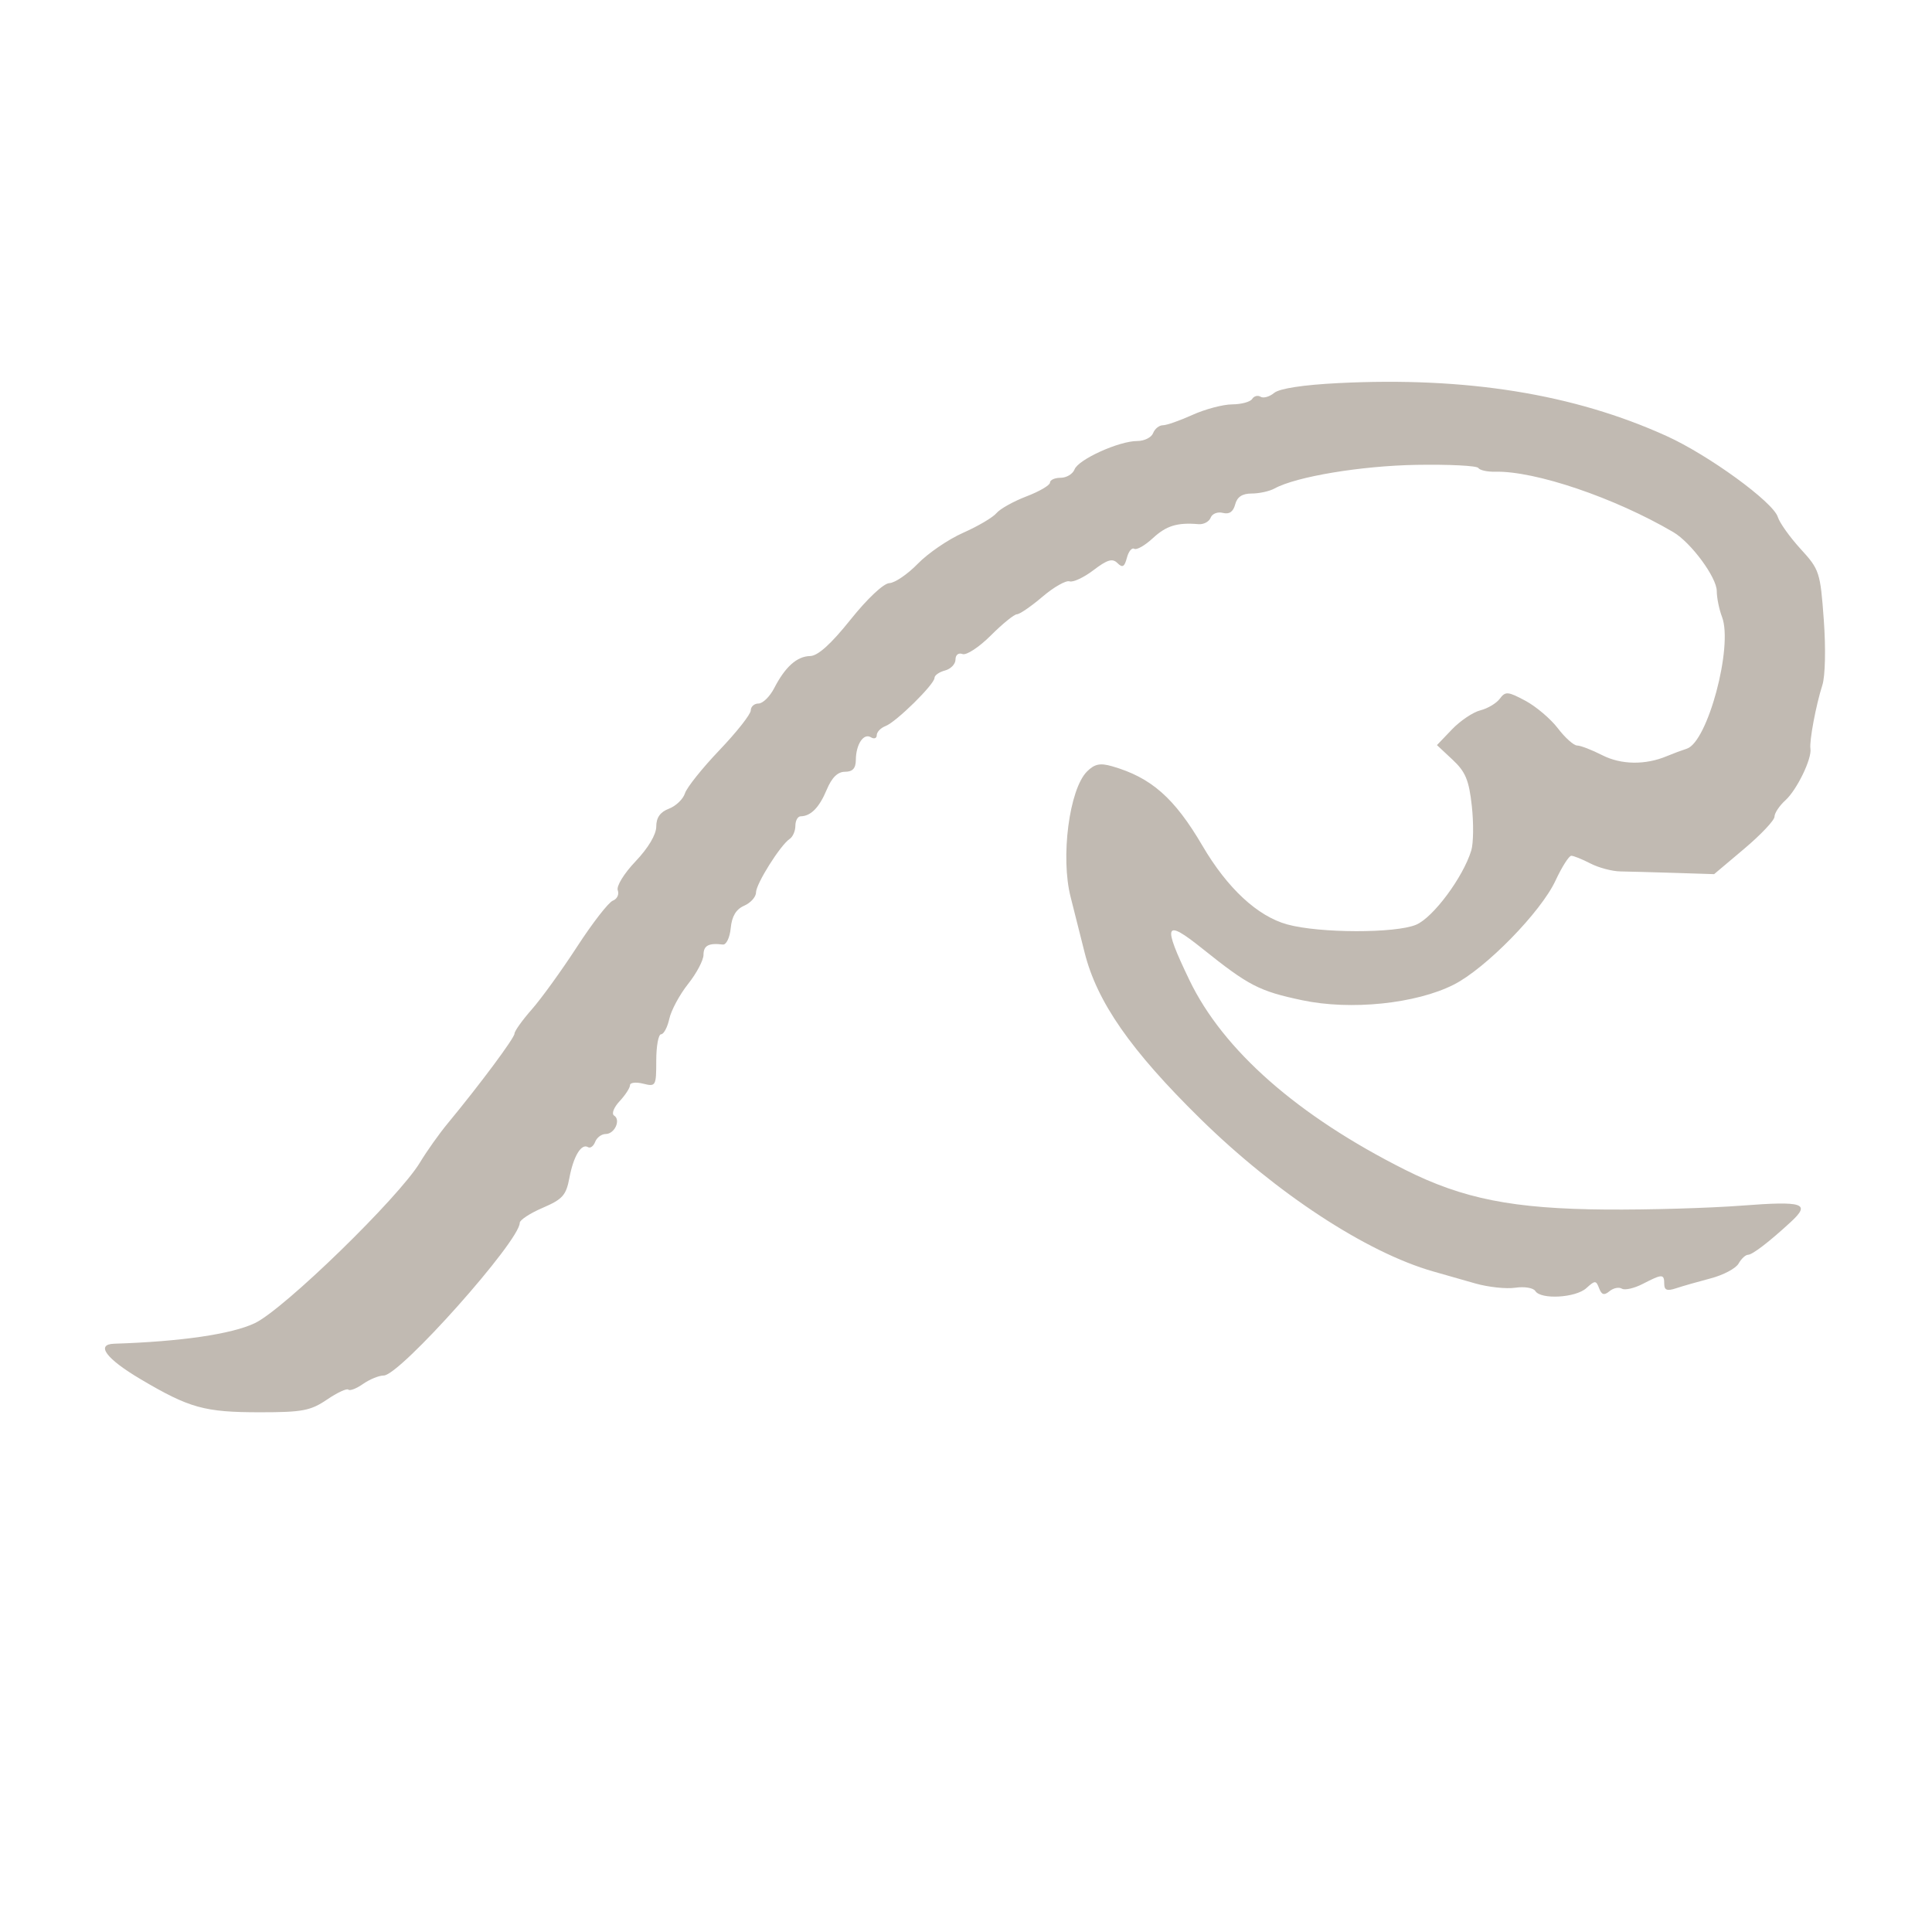 <?xml version="1.0" encoding="UTF-8"?> <svg xmlns="http://www.w3.org/2000/svg" width="105" height="105" viewBox="0 0 105 105" fill="none"><path fill-rule="evenodd" clip-rule="evenodd" d="M72.73 20.821C70.831 20.916 69.536 21.114 69.248 21.354C68.995 21.563 68.664 21.657 68.511 21.563C68.358 21.468 68.152 21.522 68.053 21.681C67.955 21.841 67.464 21.974 66.964 21.977C66.463 21.981 65.493 22.238 64.809 22.548C64.125 22.858 63.401 23.112 63.199 23.112C62.998 23.112 62.759 23.305 62.669 23.54C62.578 23.776 62.19 23.968 61.806 23.968C60.816 23.968 58.608 24.968 58.4 25.51C58.303 25.761 57.964 25.966 57.645 25.966C57.326 25.966 57.065 26.084 57.065 26.227C57.065 26.371 56.489 26.709 55.785 26.978C55.081 27.247 54.349 27.656 54.156 27.888C53.964 28.119 53.151 28.599 52.348 28.954C51.546 29.308 50.437 30.065 49.883 30.635C49.329 31.206 48.632 31.681 48.334 31.692C48.02 31.704 47.132 32.539 46.223 33.677C45.166 35 44.45 35.646 44.032 35.654C43.311 35.669 42.677 36.235 42.072 37.406C41.836 37.862 41.454 38.235 41.222 38.235C40.991 38.235 40.802 38.404 40.802 38.61C40.802 38.817 40.038 39.786 39.105 40.764C38.171 41.741 37.326 42.8 37.226 43.115C37.126 43.431 36.734 43.806 36.355 43.951C35.882 44.13 35.666 44.434 35.666 44.921C35.666 45.355 35.232 46.086 34.544 46.809C33.913 47.472 33.489 48.163 33.575 48.388C33.659 48.607 33.538 48.86 33.306 48.949C33.073 49.038 32.2 50.163 31.365 51.448C30.53 52.733 29.423 54.267 28.904 54.856C28.386 55.445 27.962 56.038 27.962 56.175C27.962 56.412 26.08 58.941 24.327 61.061C23.872 61.61 23.196 62.563 22.824 63.179C21.671 65.088 15.432 71.157 13.85 71.91C12.591 72.509 9.834 72.912 6.206 73.028C5.183 73.061 5.765 73.845 7.633 74.951C10.294 76.527 11.111 76.754 14.127 76.754C16.435 76.754 16.878 76.67 17.77 76.065C18.328 75.686 18.852 75.442 18.933 75.523C19.014 75.604 19.374 75.465 19.733 75.213C20.092 74.962 20.597 74.756 20.855 74.756C21.732 74.756 28.247 67.443 28.247 66.459C28.247 66.304 28.809 65.936 29.495 65.642C30.576 65.178 30.769 64.961 30.947 64.011C31.167 62.834 31.599 62.124 31.959 62.346C32.082 62.422 32.256 62.292 32.346 62.058C32.436 61.823 32.692 61.631 32.916 61.631C33.404 61.631 33.755 60.862 33.374 60.627C33.225 60.535 33.359 60.186 33.672 59.851C33.984 59.515 34.239 59.123 34.239 58.979C34.239 58.834 34.56 58.797 34.953 58.895C35.642 59.069 35.666 59.027 35.666 57.642C35.666 56.855 35.784 56.21 35.929 56.21C36.073 56.21 36.274 55.832 36.376 55.369C36.478 54.906 36.937 54.054 37.397 53.475C37.858 52.896 38.234 52.183 38.234 51.891C38.234 51.388 38.516 51.238 39.285 51.334C39.471 51.357 39.664 50.955 39.713 50.441C39.775 49.796 40.003 49.417 40.445 49.223C40.798 49.069 41.087 48.745 41.087 48.505C41.087 48.036 42.412 45.929 42.92 45.591C43.089 45.479 43.227 45.158 43.227 44.878C43.228 44.598 43.356 44.367 43.513 44.365C44.067 44.356 44.524 43.891 44.929 42.923C45.206 42.259 45.526 41.944 45.923 41.944C46.339 41.944 46.509 41.758 46.513 41.302C46.519 40.453 46.936 39.825 47.332 40.07C47.507 40.178 47.65 40.126 47.65 39.955C47.65 39.783 47.864 39.561 48.127 39.46C48.71 39.236 50.788 37.191 50.788 36.841C50.788 36.703 51.045 36.522 51.359 36.44C51.673 36.358 51.929 36.09 51.929 35.845C51.929 35.59 52.093 35.462 52.311 35.546C52.521 35.626 53.212 35.173 53.847 34.538C54.482 33.903 55.121 33.384 55.268 33.384C55.416 33.384 56.041 32.955 56.657 32.43C57.274 31.905 57.935 31.529 58.127 31.595C58.319 31.66 58.905 31.386 59.431 30.985C60.18 30.414 60.461 30.331 60.732 30.603C61.004 30.874 61.114 30.812 61.244 30.315C61.336 29.966 61.515 29.746 61.643 29.826C61.772 29.905 62.225 29.646 62.651 29.252C63.386 28.571 63.98 28.388 65.135 28.487C65.415 28.511 65.713 28.353 65.796 28.136C65.879 27.918 66.178 27.801 66.46 27.875C66.806 27.965 67.024 27.815 67.129 27.415C67.236 27.005 67.514 26.822 68.028 26.822C68.437 26.822 68.995 26.699 69.267 26.549C70.445 25.902 73.966 25.316 76.981 25.264C78.754 25.234 80.267 25.31 80.343 25.433C80.419 25.555 80.83 25.647 81.256 25.637C83.426 25.583 87.753 27.05 90.94 28.92C91.902 29.484 93.302 31.382 93.302 32.121C93.302 32.481 93.431 33.116 93.589 33.531C94.197 35.13 92.808 40.325 91.676 40.689C91.393 40.78 90.905 40.962 90.591 41.094C89.424 41.585 88.104 41.566 87.079 41.043C86.512 40.754 85.898 40.517 85.714 40.517C85.531 40.517 85.059 40.096 84.667 39.582C84.274 39.067 83.479 38.393 82.901 38.084C81.949 37.575 81.816 37.564 81.512 37.973C81.327 38.222 80.851 38.506 80.454 38.605C80.058 38.704 79.365 39.169 78.914 39.639L78.095 40.495L78.948 41.292C79.647 41.944 79.836 42.4 79.99 43.8C80.093 44.741 80.08 45.831 79.96 46.224C79.517 47.676 77.89 49.866 76.963 50.257C75.838 50.731 71.704 50.722 69.96 50.241C68.342 49.795 66.707 48.278 65.35 45.964C63.827 43.364 62.562 42.253 60.434 41.643C59.788 41.457 59.485 41.521 59.077 41.929C58.112 42.894 57.63 46.597 58.188 48.759C58.334 49.326 58.674 50.675 58.943 51.756C59.614 54.448 61.449 57.086 65.246 60.813C69.361 64.853 74.266 68.067 77.894 69.101C78.443 69.257 79.471 69.55 80.177 69.752C80.883 69.954 81.863 70.058 82.354 69.985C82.846 69.911 83.335 69.992 83.441 70.164C83.736 70.641 85.63 70.536 86.211 70.01C86.689 69.577 86.741 69.578 86.909 70.017C87.047 70.377 87.183 70.415 87.473 70.174C87.684 69.999 87.986 69.937 88.145 70.036C88.304 70.134 88.817 70.017 89.285 69.775C90.344 69.227 90.448 69.228 90.448 69.782C90.448 70.119 90.607 70.177 91.091 70.015C91.444 69.898 92.293 69.655 92.977 69.475C93.662 69.296 94.342 68.934 94.489 68.671C94.636 68.409 94.868 68.194 95.004 68.194C95.239 68.194 96.163 67.485 97.326 66.411C98.424 65.397 98.028 65.266 94.657 65.523C92.892 65.658 89.573 65.754 87.283 65.736C82.235 65.696 79.516 65.158 76.365 63.576C70.53 60.646 66.478 57.082 64.643 53.268C63.167 50.198 63.286 49.907 65.345 51.555C67.868 53.575 68.429 53.865 70.772 54.361C73.409 54.92 76.954 54.554 79.011 53.512C80.745 52.633 83.742 49.57 84.536 47.864C84.883 47.119 85.27 46.509 85.397 46.509C85.523 46.509 85.991 46.698 86.436 46.928C86.882 47.158 87.614 47.353 88.063 47.36C88.512 47.367 89.842 47.403 91.019 47.44L93.159 47.508L94.8 46.124C95.702 45.363 96.44 44.581 96.44 44.385C96.44 44.19 96.708 43.788 97.035 43.492C97.656 42.929 98.48 41.23 98.393 40.689C98.327 40.277 98.694 38.319 99.041 37.236C99.199 36.746 99.232 35.23 99.119 33.688C98.93 31.093 98.884 30.953 97.861 29.836C97.278 29.198 96.72 28.417 96.621 28.099C96.371 27.289 92.861 24.733 90.577 23.698C85.535 21.411 79.704 20.471 72.73 20.821Z" fill="#C1BAB2"></path></svg> 